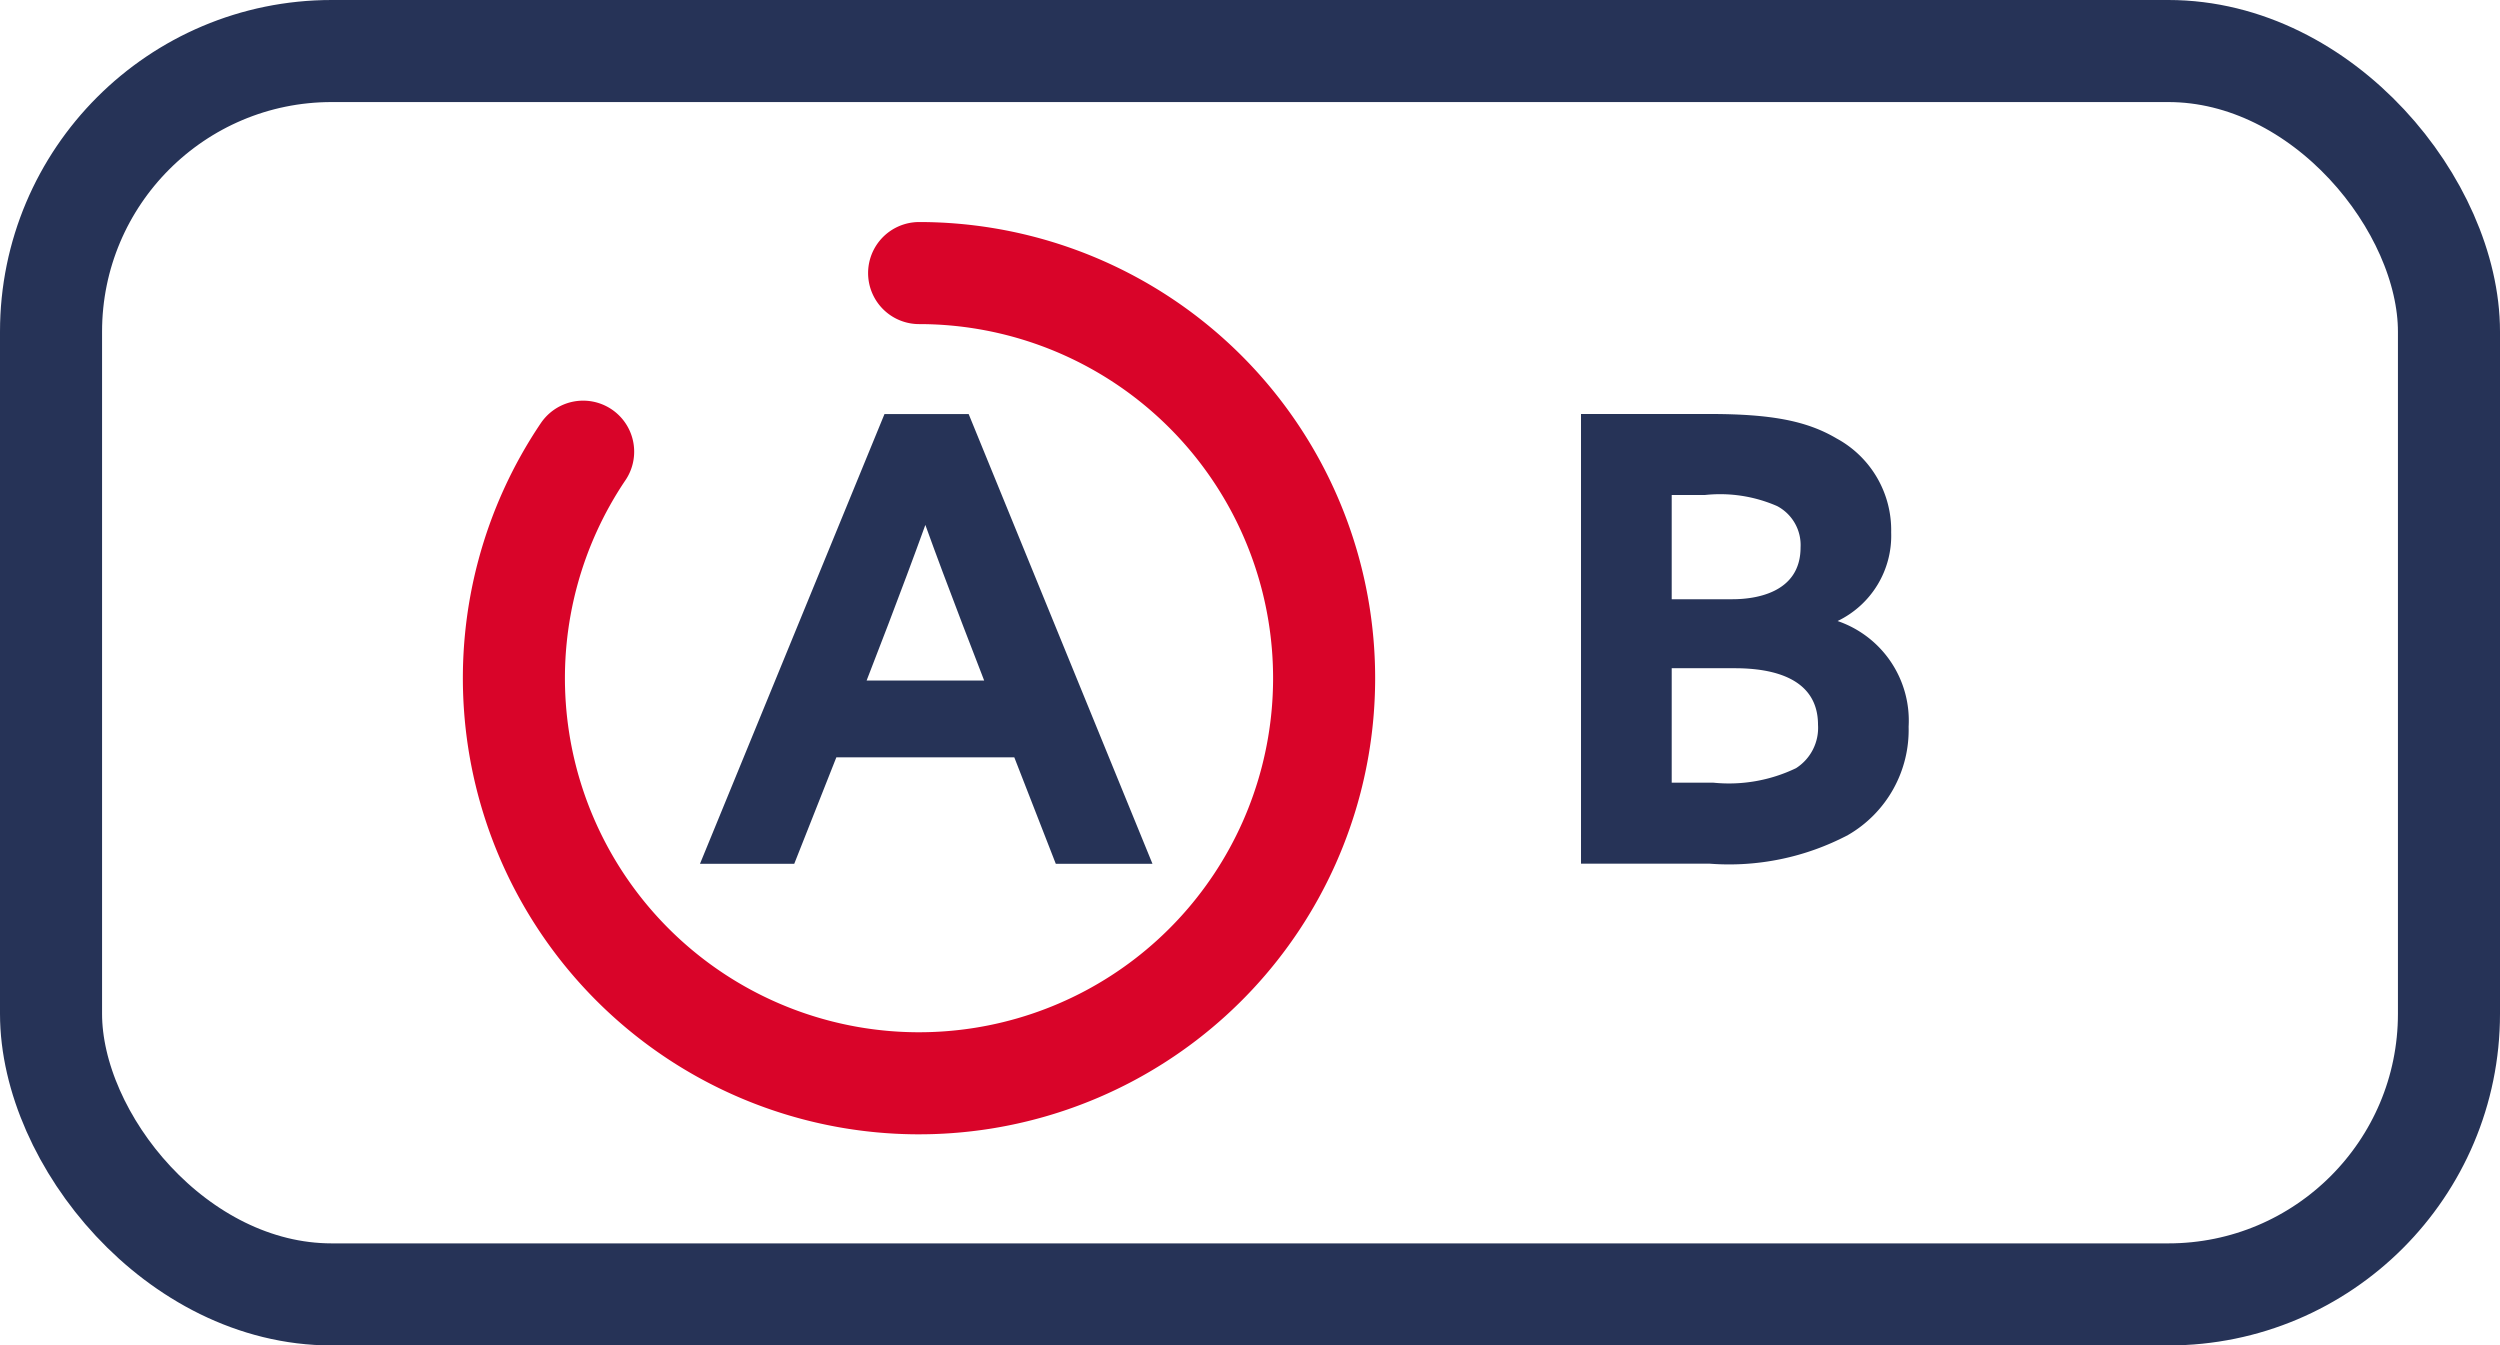 <svg xmlns="http://www.w3.org/2000/svg" width="97.979" height="52.73" viewBox="0 0 97.979 52.73">
  <g id="Group_984" data-name="Group 984" transform="translate(2 2)">
    <g id="Group_979" data-name="Group 979" transform="translate(0 0)">
      <rect id="Rectangle_269" data-name="Rectangle 269" width="93.979" height="48.73" rx="11" fill="none" stroke="#263357" stroke-linecap="round" stroke-miterlimit="10" stroke-width="4"/>
    </g>
    <path id="Path_2216" data-name="Path 2216" d="M1036.49,830.2h-3.3l-7.23,17.624h3.694l1.65-4.172h6.974l1.626,4.172h3.789Zm.607,10.442h-4.607l.844-2.189c.5-1.313.974-2.571,1.458-3.91.425,1.182.9,2.443,1.461,3.91Z" transform="translate(-1000.526 -815.971)" fill="#263357"/>
    <path id="Path_2217" data-name="Path 2217" d="M1115.375,838.31a3.708,3.708,0,0,0,2.1-3.474,4.085,4.085,0,0,0-2.14-3.682c-1.165-.689-2.56-.958-4.975-.958h-5.041V847.82h5.041a9.992,9.992,0,0,0,5.426-1.125,4.756,4.756,0,0,0,2.373-4.246A4.125,4.125,0,0,0,1115.375,838.31Zm-1.629,5.767a6.065,6.065,0,0,1-3.243.568h-1.629V840.16h2.478c1.485,0,3.256.385,3.256,2.219A1.875,1.875,0,0,1,1113.746,844.077Zm-2.488-6.621h-2.384v-4.085h1.3a5.587,5.587,0,0,1,2.831.434,1.726,1.726,0,0,1,.919,1.62C1113.924,837.258,1112.059,837.456,1111.257,837.456Z" transform="translate(-1045.357 -815.971)" fill="#263357"/>
    <path id="Path_2218" data-name="Path 2218" d="M1025.077,817.5a15.877,15.877,0,1,1-13.168,7" transform="translate(-991.055 -808.798)" fill="none" stroke="#d90429" stroke-linecap="round" stroke-miterlimit="10" stroke-width="4"/>
  </g>
</svg>
